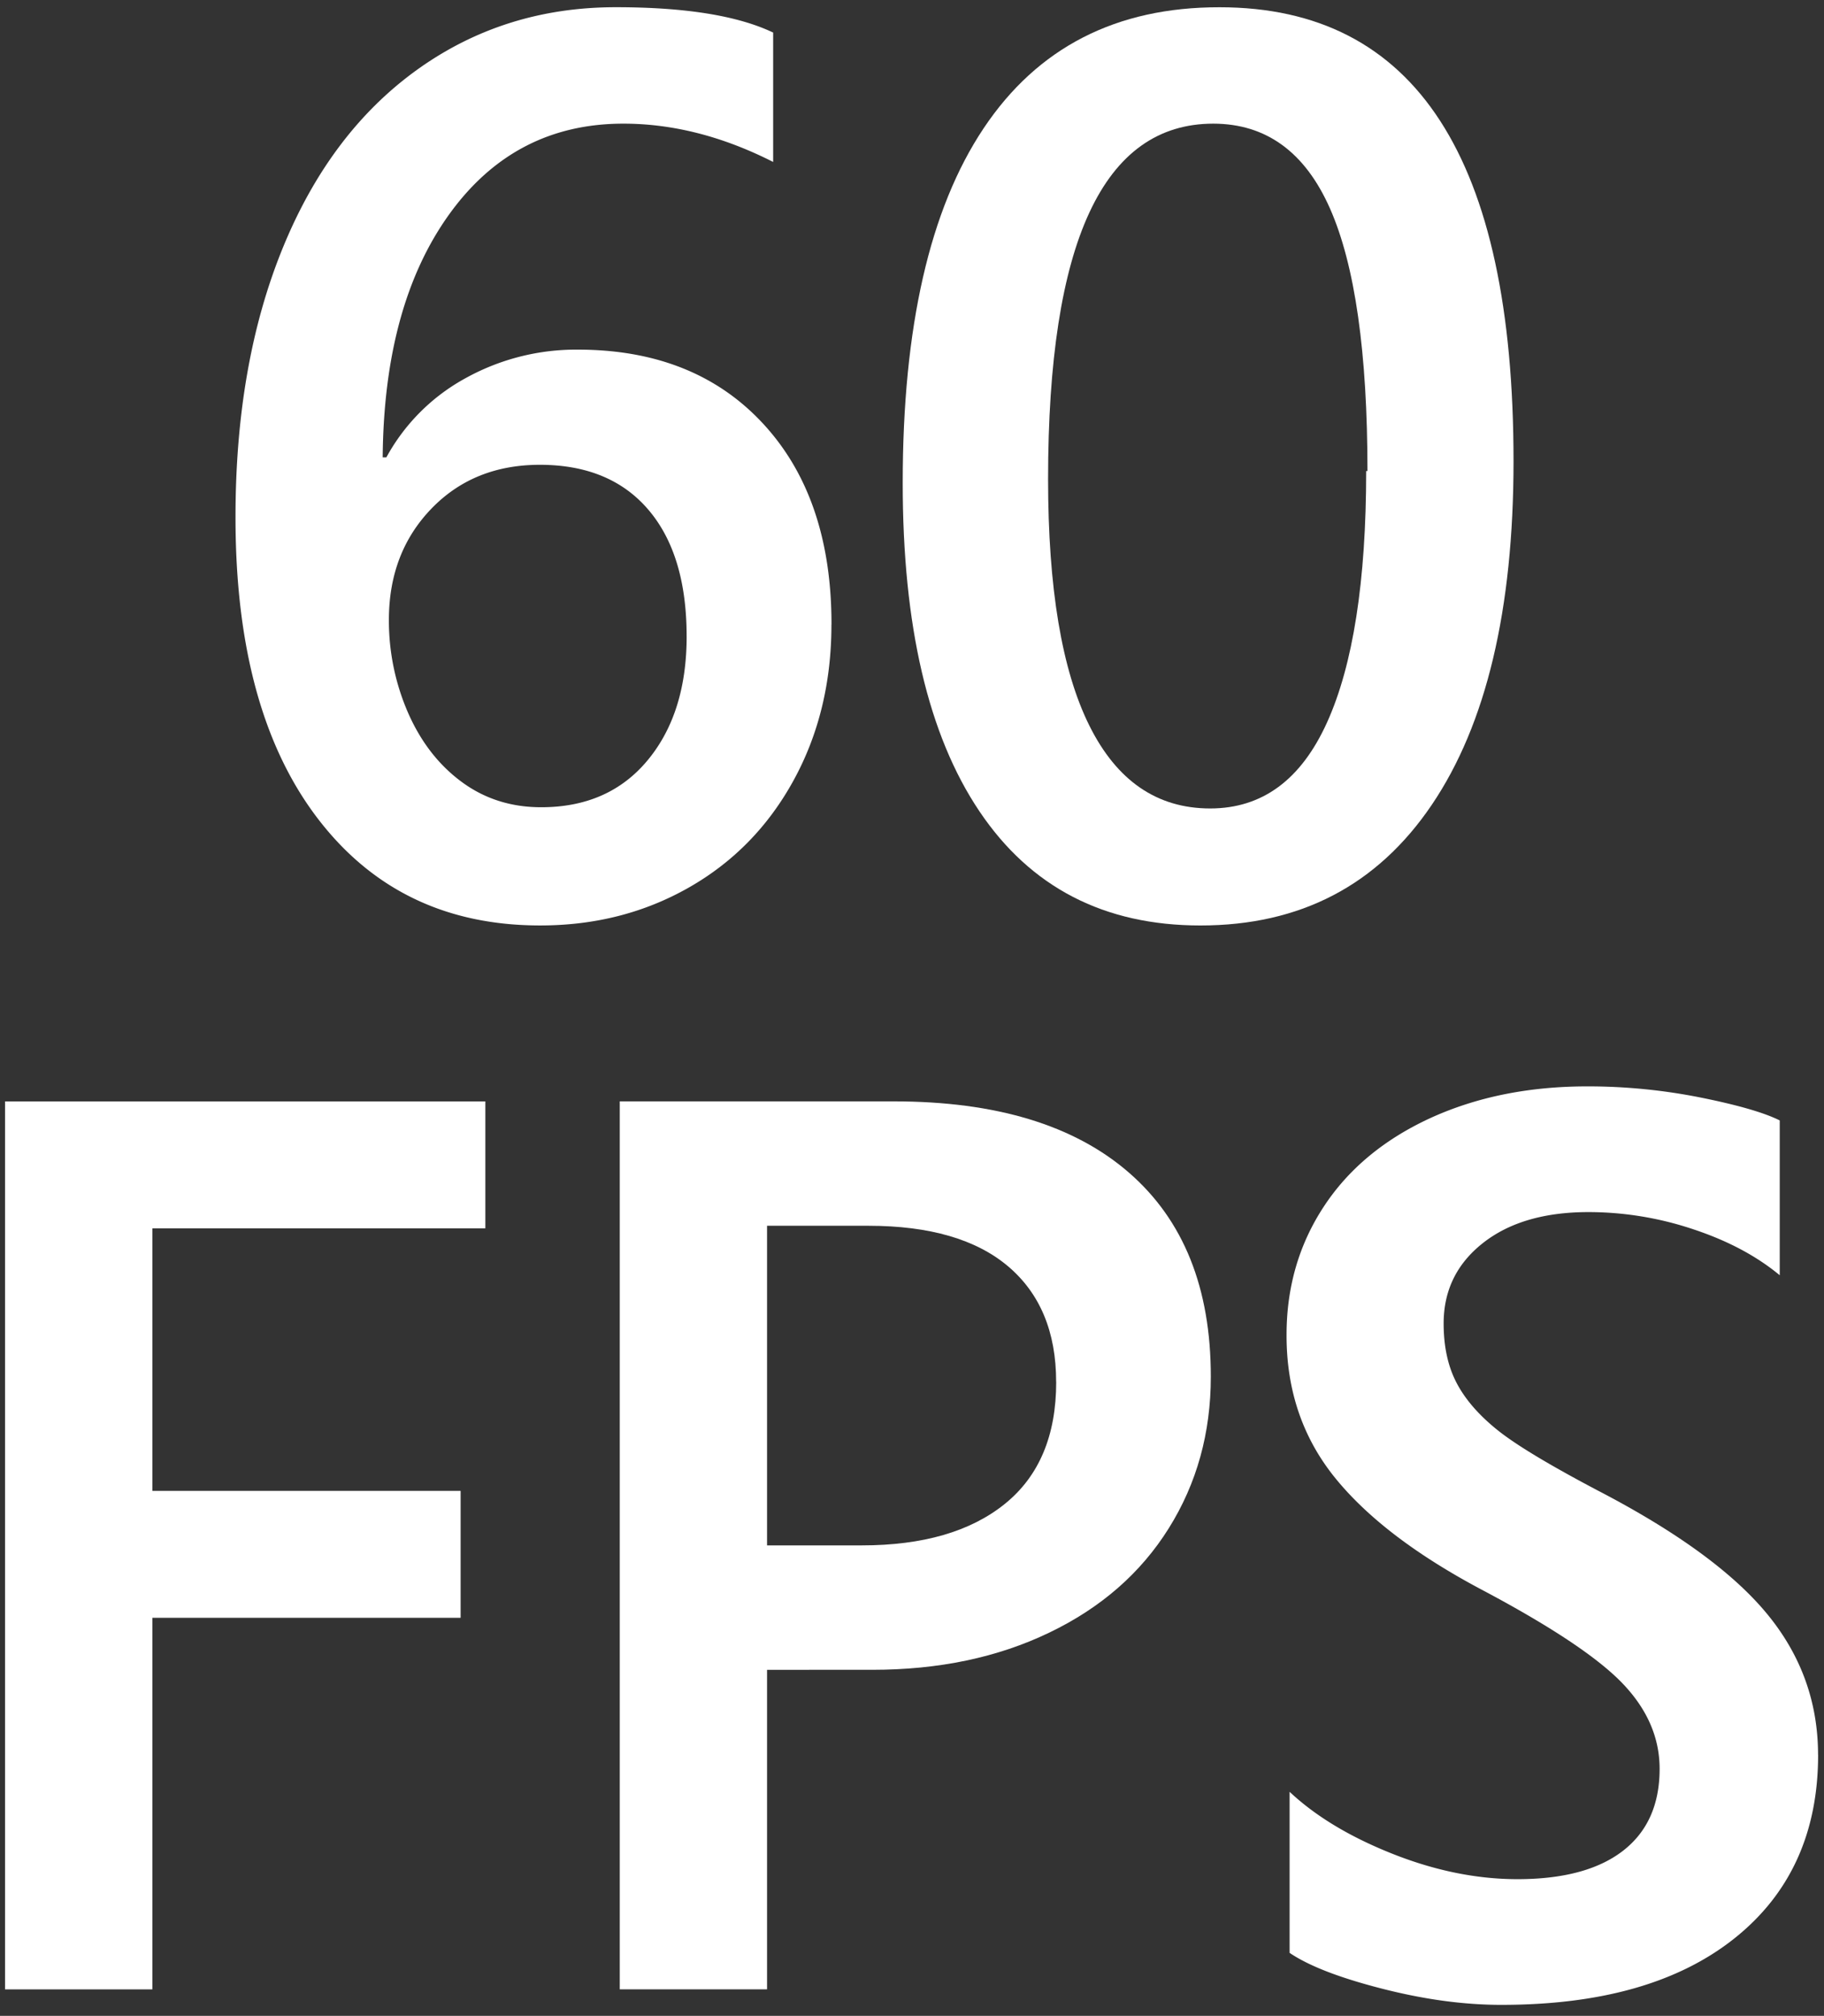 <svg id="Icon" xmlns="http://www.w3.org/2000/svg" viewBox="0 0 905.21 1000"><rect x="0" y="0" width="905.21" height="1000" fill="#333333" stroke="none"/><defs><style>.cls-1{fill:#fff;}</style></defs><polygon class="cls-1" points="75.61 609.34 75.61 739.58 228.6 739.58 228.6 802.54 75.61 802.54 75.61 986.87 2.5 986.87 2.5 546.38 240.87 546.38 240.87 609.34 75.61 609.34"/><path class="cls-1" d="M600.9,683q0,41.78-20.85,75.11t-59.31,51.78q-38.37,18.48-87.89,18.45H380.67V986.85h-73.1V546.36H443.64q75.9,0,116.61,35.33T600.9,683m-76.76,2.48c0-24.75-8-43.86-23.81-57.26s-39-20.15-69.27-20.15H380.67V766.62h47q45.49,0,71-20.58t25.5-60.53"/><path class="cls-1" d="M902.29,870.45q0,58-41.47,91.07T745,994.55c-18.45,0-38.07-2.65-59-8s-36.29-11.22-46-17.79v-79.9q19.32,18.15,51,30.73t62,12.61c22.72,0,40.21-4.65,52.35-14s18.28-22.89,18.28-40.73q0-23-18.11-42.08t-68.83-46.08q-49.68-26.12-74-56.05t-24.2-71.14q0-35.31,18.37-63.4t52.82-44q34.47-15.79,78-15.8a285.48,285.48,0,0,1,56.27,5.53c18.4,3.7,31.55,7.48,39.29,11.36v76.8c-11.66-9.66-26-17.23-43.17-22.89a163.75,163.75,0,0,0-51.73-8.44q-32.9,0-52.4,15.36t-19.49,39.9q0,17.24,6.44,29.5c4.31,8.23,11.1,16,20.28,23.37s25.89,17.41,50,30.11q58.41,30.36,83.72,61t25.37,69.88"/><path class="cls-1" d="M412.62,309.83q0,43-18.76,77.24T342,440.2q-33.17,18.93-74,18.89-70,0-110.61-53.44t-40.51-149.3q0-75.84,23.37-133.15T206.8,34.74q43.33-31.2,98.9-31.16,51.63,0,78,12.58V80.34q-37.47-19-74.32-19-54.1,0-86.46,45t-33,120.53h1.83a98.45,98.45,0,0,1,39.34-39.29,113.13,113.13,0,0,1,55.61-14.14q58,0,92,36.72t33.95,99.69m-71.89,5.83q0-40.59-19-62.83t-53.79-22.28q-32.9,0-53.91,21.8t-21.06,55a114.3,114.3,0,0,0,9.53,46.26q9.52,21.66,26.58,34.24c11.36,8.4,24.55,12.58,39.47,12.58q33.48,0,52.83-23.32t19.36-61.45"/><path class="cls-1" d="M751.13,228.74q0,110.56-40.55,170.48T595.7,459.1q-71.54,0-109.65-56.66T448,239.48Q448,123.7,488.18,63.6t117.05-60q145.95,0,145.9,225.19m-72.49,4.91q0-88.17-18.58-130.23T602.14,61.34q-82,0-82,176.32,0,81.06,20.45,122.23t60,41.16c25.85,0,45.12-14.23,58-42.69S678,288.31,678,233.65Z"/></svg>
